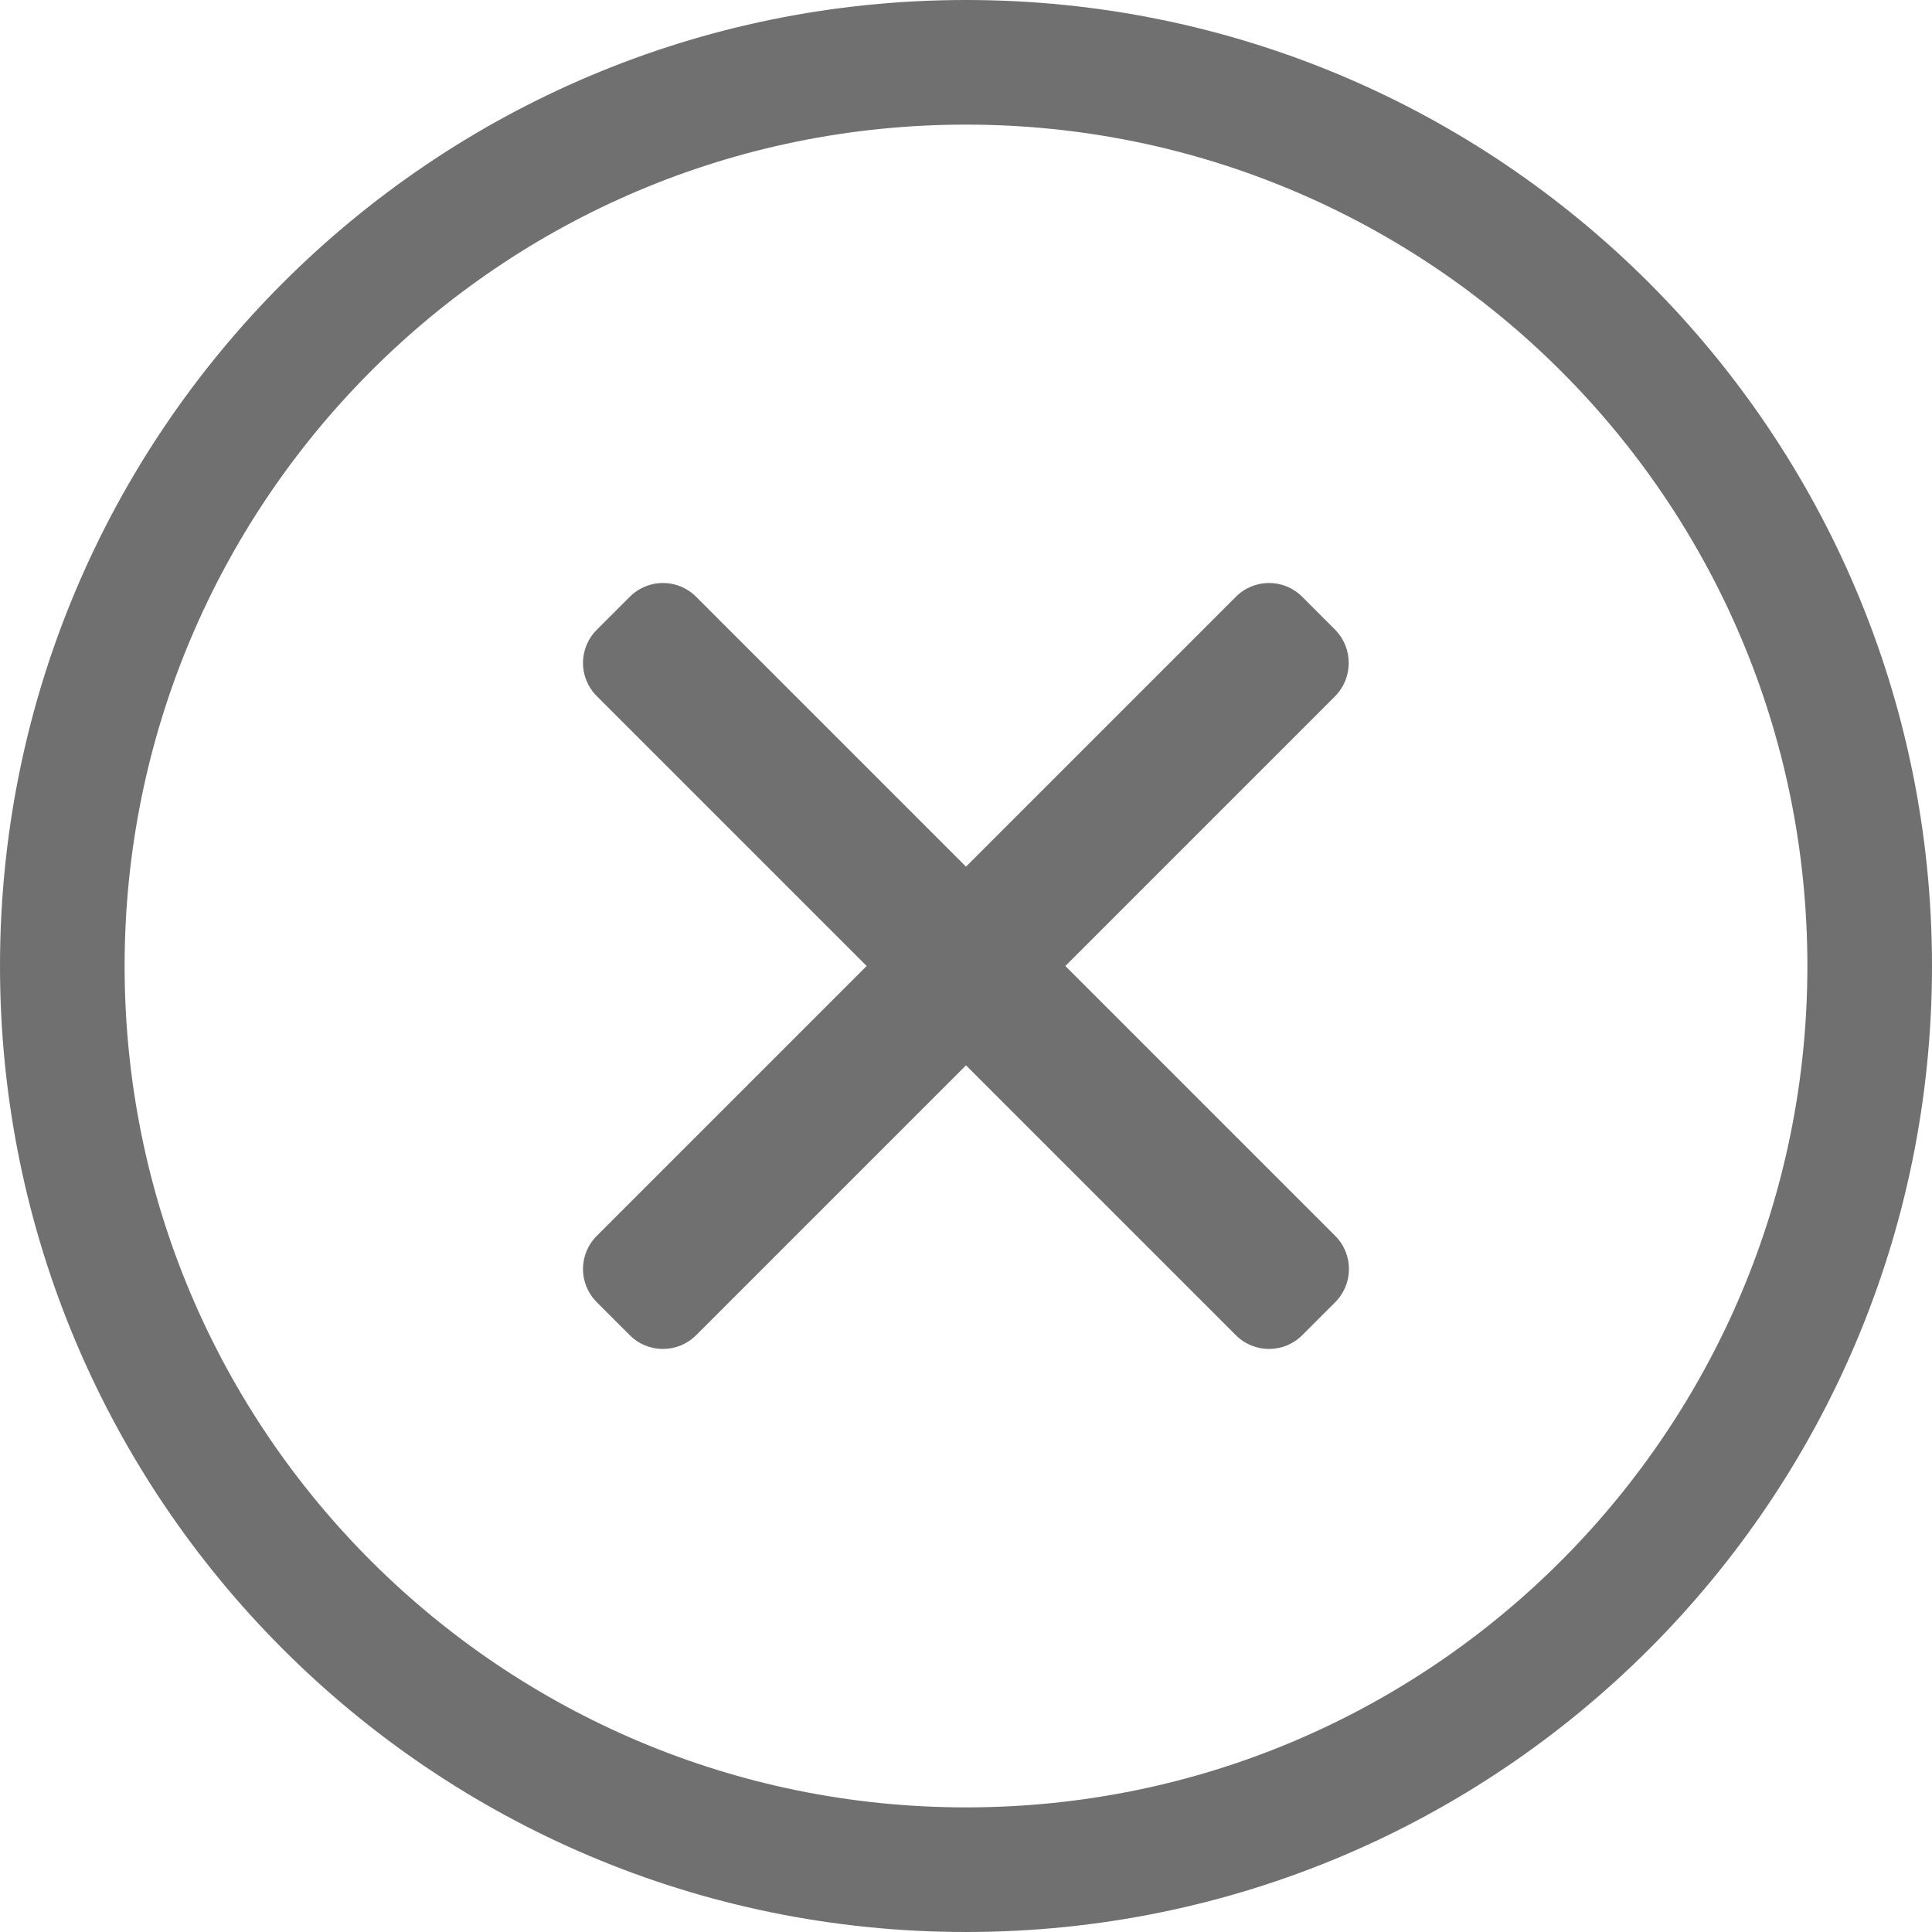 <svg width="24" height="24" viewBox="0 0 24 24" fill="none" xmlns="http://www.w3.org/2000/svg">
<path d="M12 0C5.371 0 0 5.371 0 12C0 18.629 5.371 24 12 24C18.629 24 24 18.629 24 12C24 5.371 18.629 0 12 0ZM12 22.452C6.256 22.452 1.548 17.802 1.548 12C1.548 6.256 6.198 1.548 12 1.548C17.744 1.548 22.452 6.198 22.452 12C22.452 17.744 17.802 22.452 12 22.452ZM16.587 8.647L13.234 12L16.587 15.353C16.814 15.581 16.814 15.948 16.587 16.176L16.176 16.587C15.948 16.814 15.581 16.814 15.353 16.587L12 13.234L8.647 16.587C8.419 16.814 8.052 16.814 7.824 16.587L7.413 16.176C7.185 15.948 7.185 15.581 7.413 15.353L10.766 12L7.413 8.647C7.185 8.419 7.185 8.052 7.413 7.824L7.824 7.413C8.052 7.185 8.419 7.185 8.647 7.413L12 10.766L15.353 7.413C15.581 7.185 15.948 7.185 16.176 7.413L16.587 7.824C16.81 8.052 16.81 8.419 16.587 8.647Z" fill="#707070"/>
</svg>

